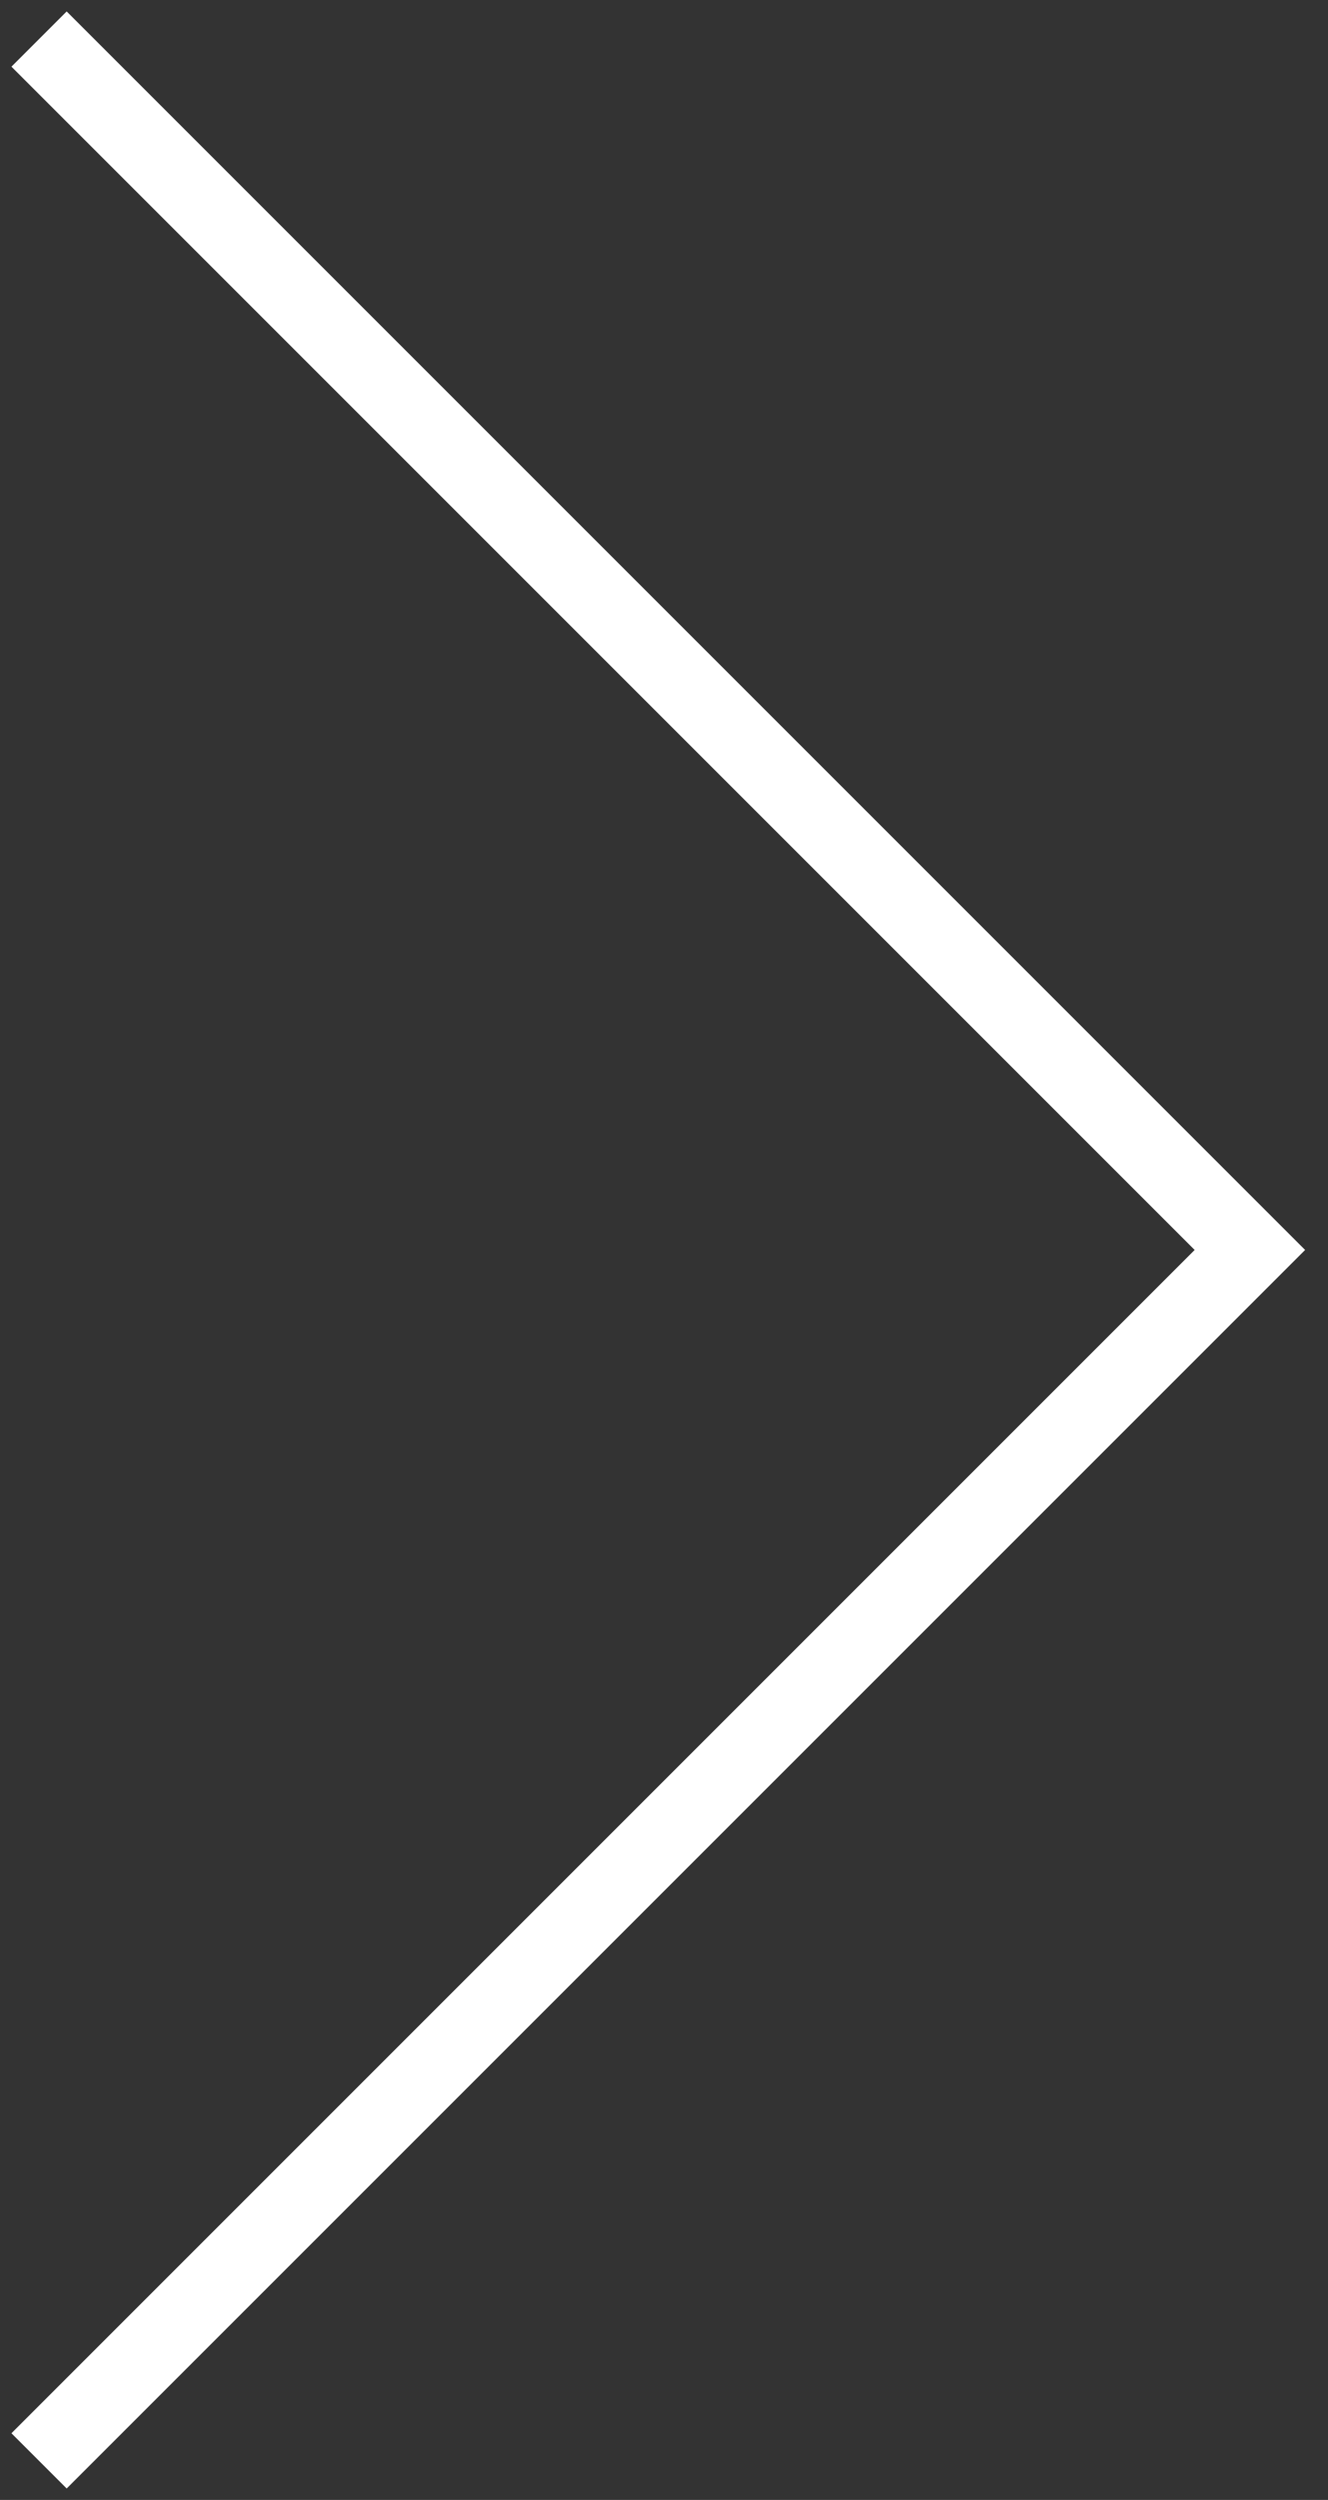 <svg width="34" height="64" viewBox="0 0 34 64" fill="none" xmlns="http://www.w3.org/2000/svg">
<rect x="0" y="0" width="34" height="64" fill="#333333" stroke="none"/>
<path d="M1 63L32 32L1 1" stroke="white" stroke-width="2"/>
</svg>
